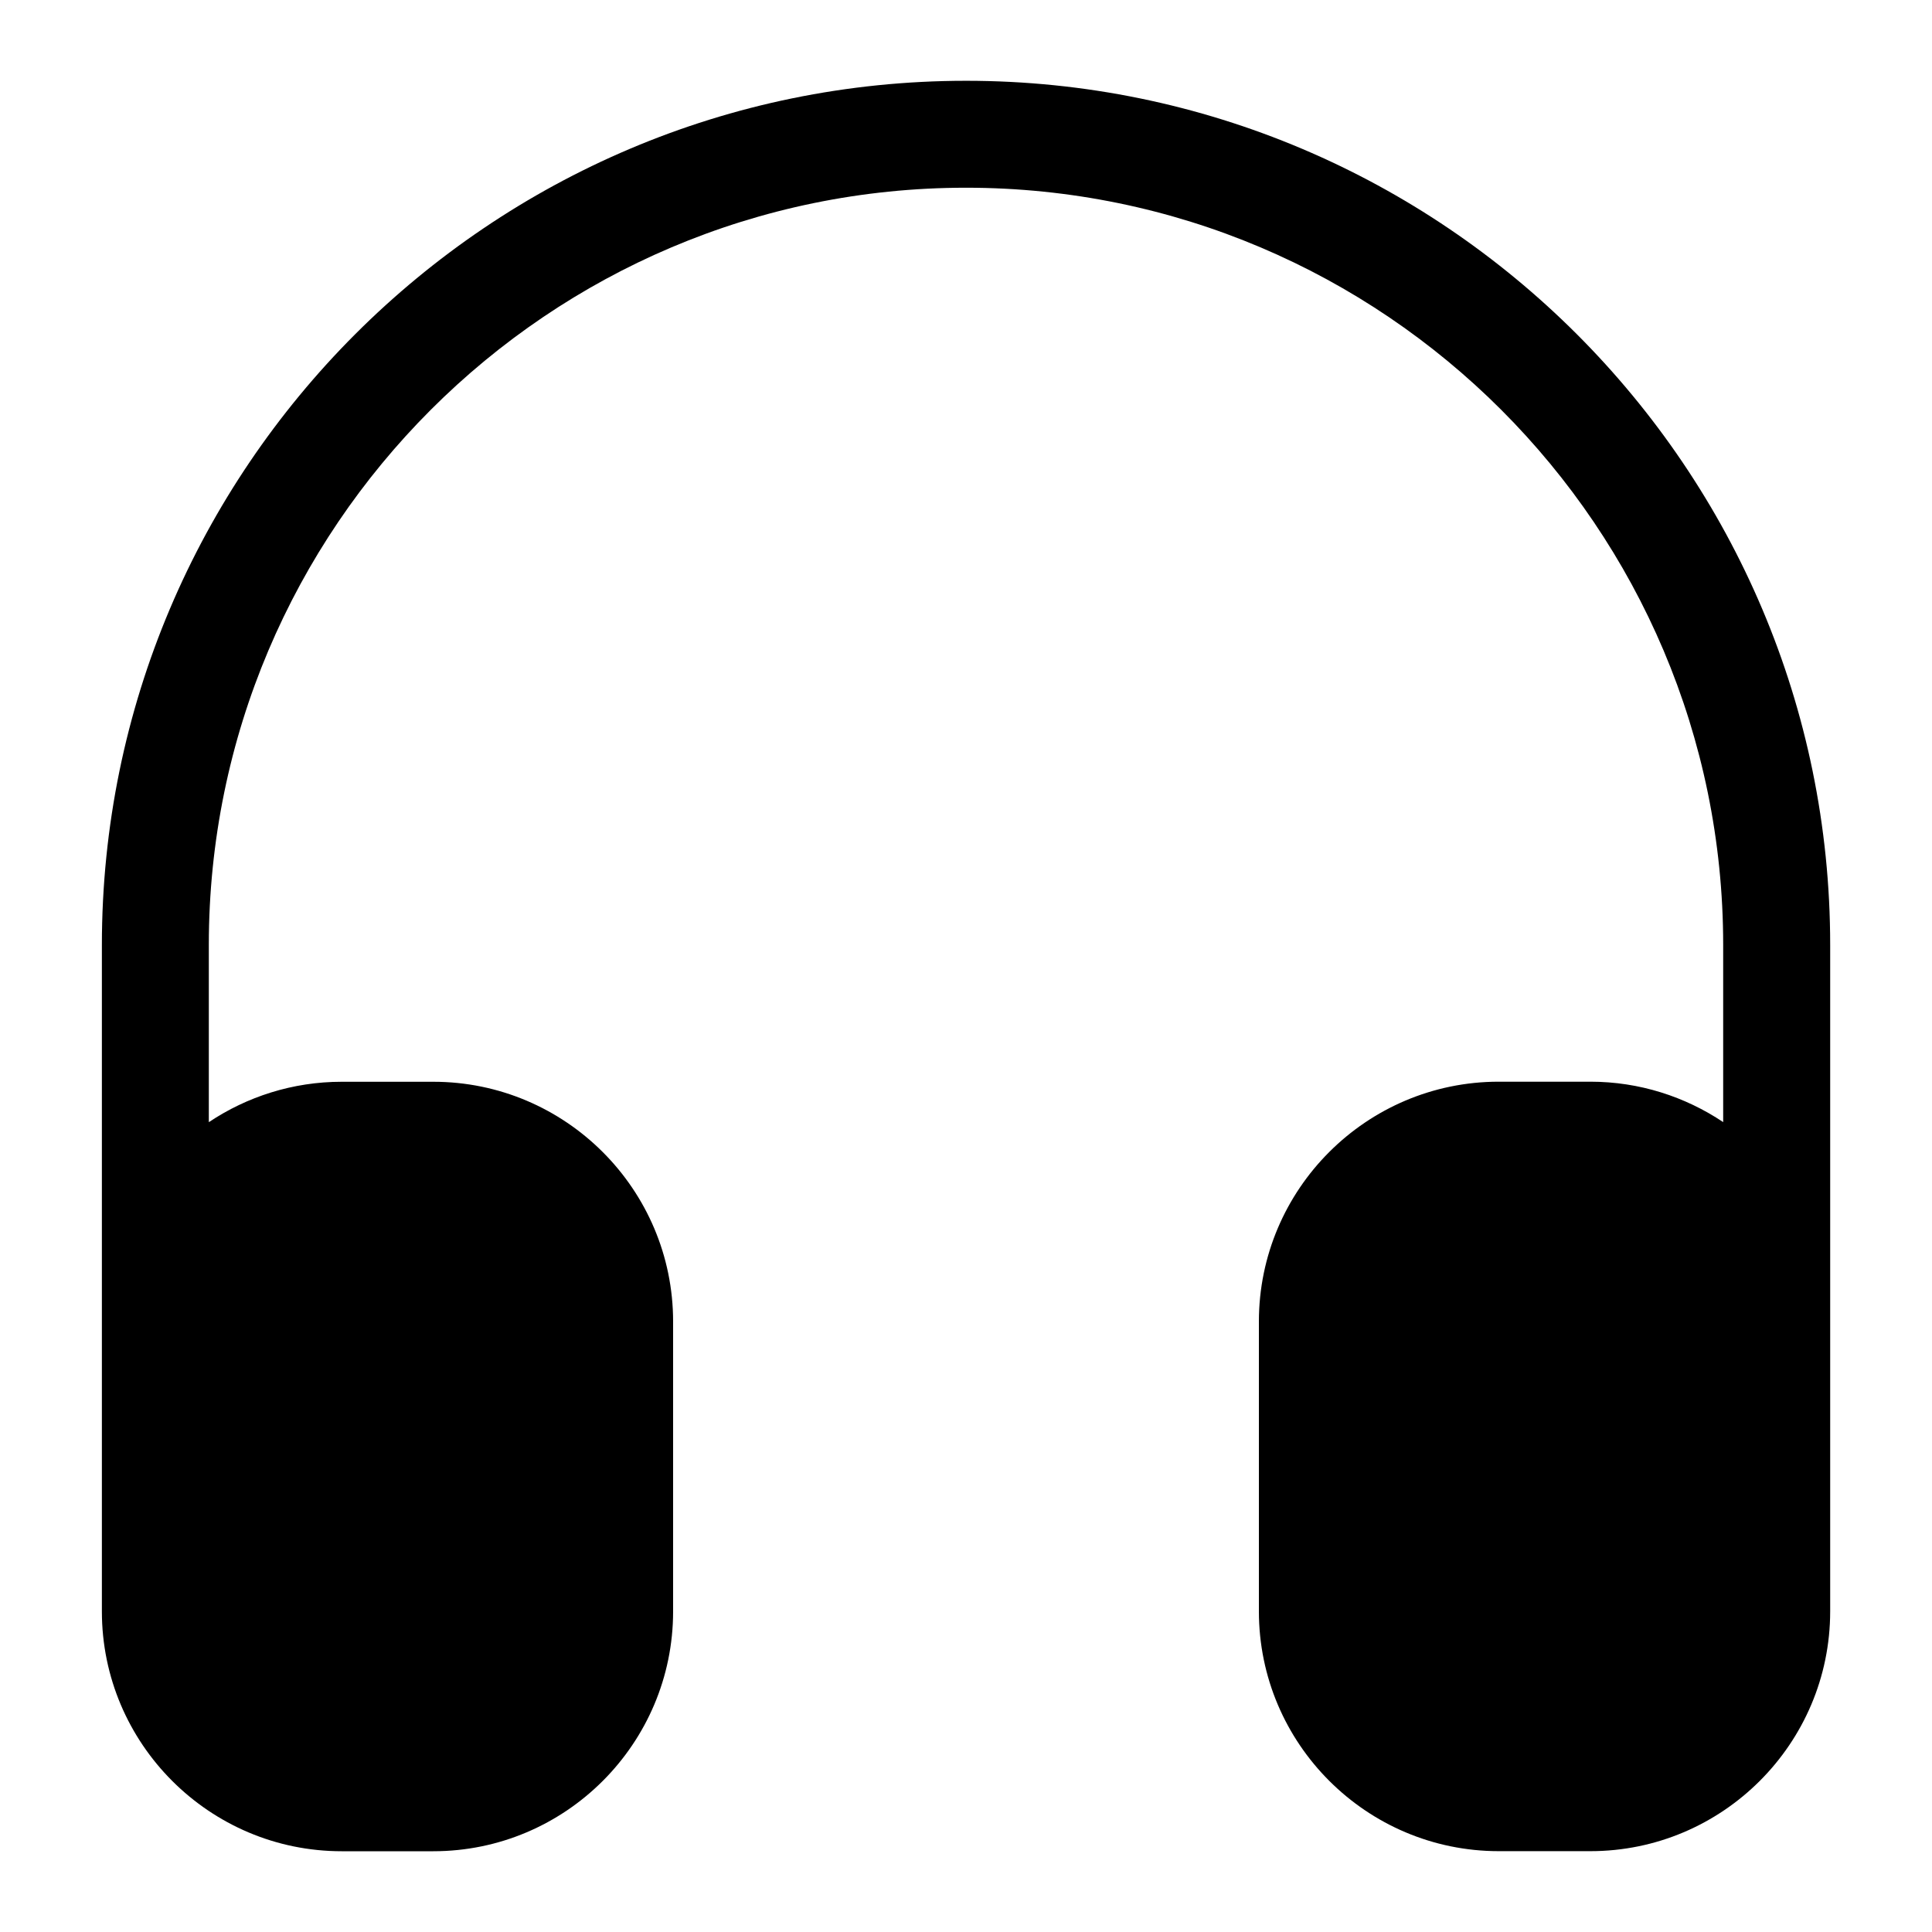<?xml version="1.0" encoding="UTF-8"?>
<!-- Uploaded to: SVG Repo, www.svgrepo.com, Generator: SVG Repo Mixer Tools -->
<svg fill="#000000" width="800px" height="800px" version="1.1" viewBox="144 144 512 512" xmlns="http://www.w3.org/2000/svg">
 <path d="m400 165.41c-126.29 0-229 102.73-229 229.01v176.62c0 35.047 28.512 63.559 63.559 63.559h24.262c35.047 0 63.559-28.512 63.559-63.559v-76.801c0-35.047-28.512-63.559-63.559-63.559h-24.262c-13.02 0-25.129 3.969-35.219 10.707v-46.949c-0.016-110.66 90.008-200.69 200.66-200.69 110.65 0 200.66 90.023 200.66 200.67v46.949c-10.094-6.738-22.184-10.707-35.203-10.707h-24.262c-35.062 0-63.574 28.512-63.574 63.559v76.801c0 35.047 28.527 63.559 63.574 63.559h24.262c35.047 0 63.559-28.512 63.559-63.559v-176.62c0-126.27-102.73-228.99-229.01-228.99z"/>
</svg>